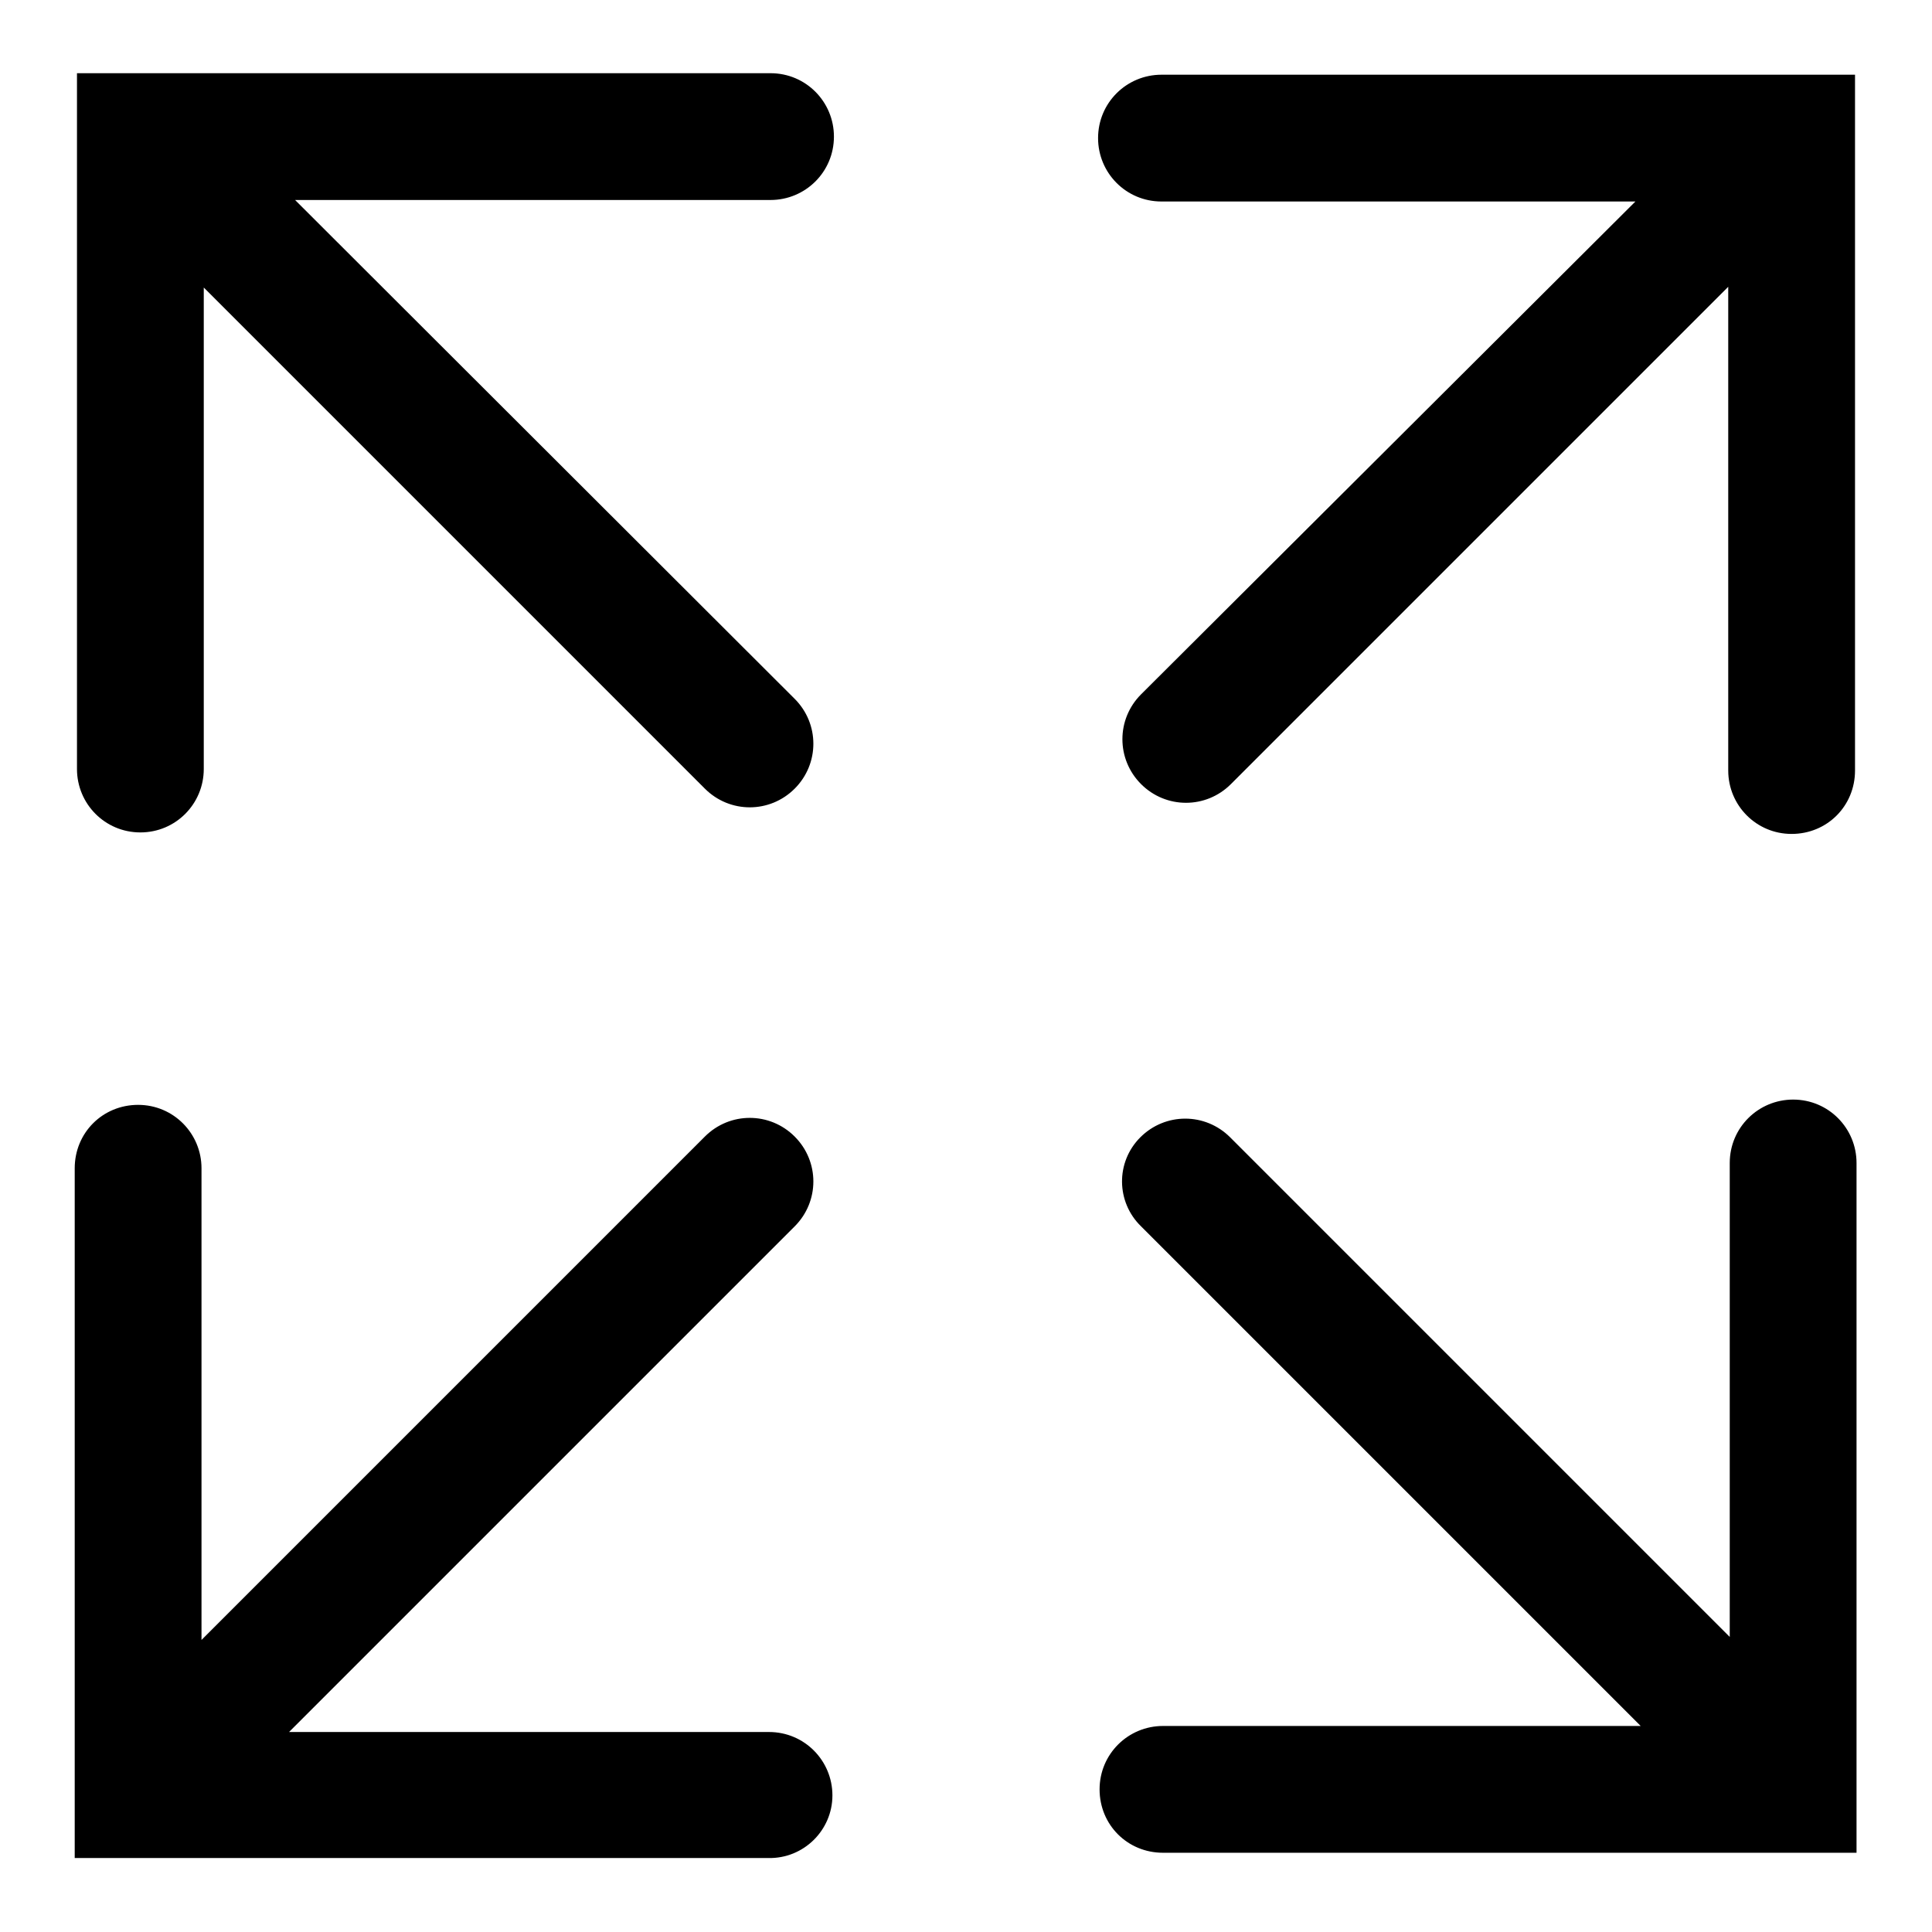 <?xml version="1.0" encoding="utf-8"?>
<!-- Svg Vector Icons : http://www.onlinewebfonts.com/icon -->
<!DOCTYPE svg PUBLIC "-//W3C//DTD SVG 1.1//EN" "http://www.w3.org/Graphics/SVG/1.1/DTD/svg11.dtd">
<svg version="1.1" xmlns="http://www.w3.org/2000/svg" xmlns:xlink="http://www.w3.org/1999/xlink" x="0px" y="0px" viewBox="0 0 256 256" enable-background="new 0 0 256 256" xml:space="preserve">
<g> <path fill="#000000" d="M151.2,162.5l66.2,66.2h-63.3c-4.6,0-8.4,3.7-8.4,8.4s3.7,8.4,8.4,8.4H246v-91.4c0-4.6-3.7-8.4-8.4-8.4 c-4.6,0-8.4,3.7-8.4,8.4v62.8l-66.2-66.2c-3.3-3.3-8.6-3.3-11.9,0S147.9,159.3,151.2,162.5L151.2,162.5z M27,101.9V38.1l66.4,66.4 c3.3,3.3,8.6,3.3,11.9,0s3.3-8.6,0-11.9L39.1,26.5h63c4.6,0,8.4-3.7,8.4-8.4c0-4.6-3.7-8.4-8.4-8.4H10.2v92.2 c0,4.6,3.7,8.4,8.4,8.4C23.3,110.3,27,106.5,27,101.9L27,101.9z M151.2,103.9c3.3,3.3,8.6,3.3,11.9,0L229,38v64.1 c0,4.6,3.7,8.4,8.4,8.4s8.4-3.7,8.4-8.4V9.9h-91.9c-4.6,0-8.4,3.7-8.4,8.4c0,4.6,3.7,8.4,8.4,8.4h62.8L151.2,92 C147.9,95.3,147.9,100.6,151.2,103.9z M110.3,237.9c0-4.6-3.7-8.4-8.4-8.4H38.3l67-67c3.3-3.3,3.3-8.6,0-11.9s-8.6-3.3-11.9,0 l-66.7,66.7v-62.5c0-4.6-3.7-8.4-8.4-8.4s-8.4,3.7-8.4,8.4v91.4h91.9C106.5,246.3,110.3,242.5,110.3,237.9z"/></g>
</svg>